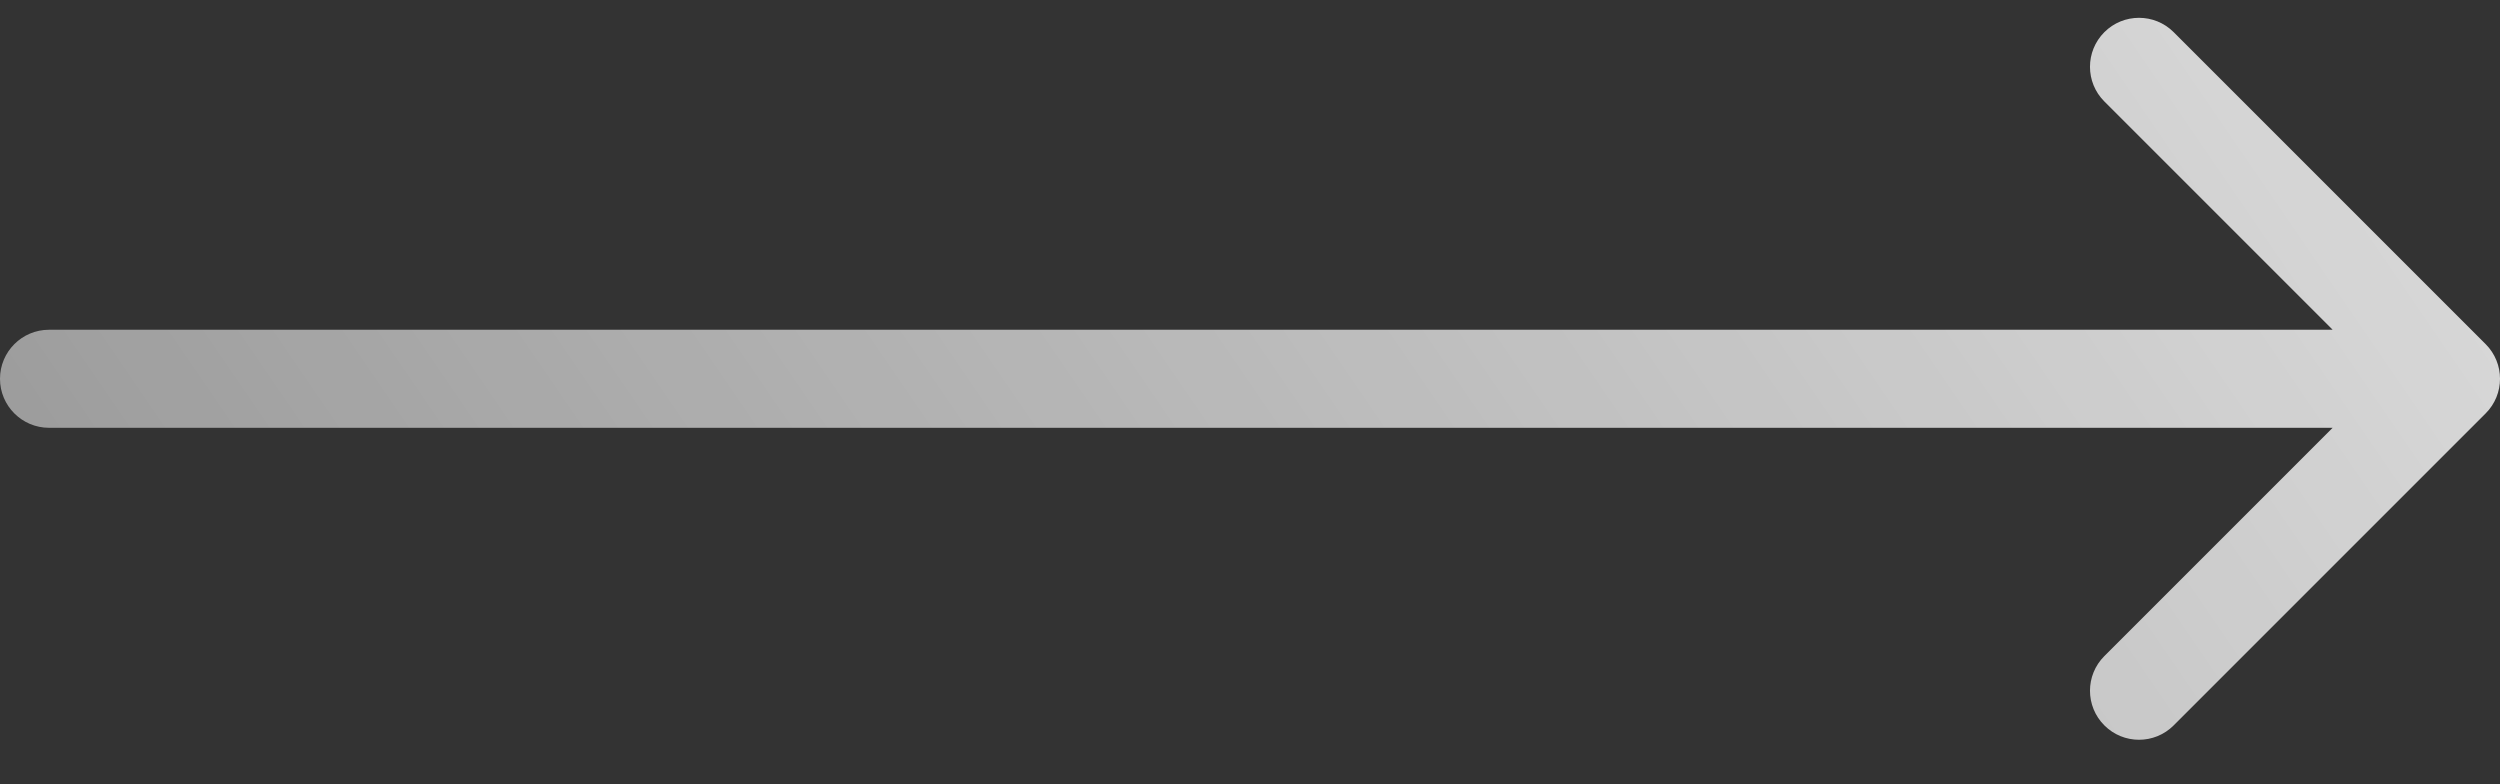 <?xml version="1.0" encoding="UTF-8"?> <svg xmlns="http://www.w3.org/2000/svg" width="51" height="16" viewBox="0 0 51 16" fill="none"><rect x="0" y="0" width="51" height="16" fill="#333333" stroke="none"/> <path d="M1 6.727C0.448 6.727 -3.93253e-06 7.175 -5.2008e-06 7.727C-6.46906e-06 8.279 0.448 8.727 1 8.727L1 6.727ZM50.707 8.434C51.098 8.044 51.098 7.411 50.707 7.02L44.343 0.656C43.953 0.266 43.319 0.266 42.929 0.656C42.538 1.047 42.538 1.68 42.929 2.07L48.586 7.727L42.929 13.384C42.538 13.774 42.538 14.408 42.929 14.798C43.319 15.189 43.953 15.189 44.343 14.798L50.707 8.434ZM1 8.727L50 8.727L50 6.727L1 6.727L1 8.727Z" fill="url(#paint0_linear_733_133)"></path> <defs> <linearGradient id="paint0_linear_733_133" x1="85.531" y1="5.683" x2="-50.788" y2="99.084" gradientUnits="userSpaceOnUse"> <stop stop-color="white"></stop> <stop offset="0.905" stop-color="white" stop-opacity="0"></stop> </linearGradient> </defs> </svg> 
